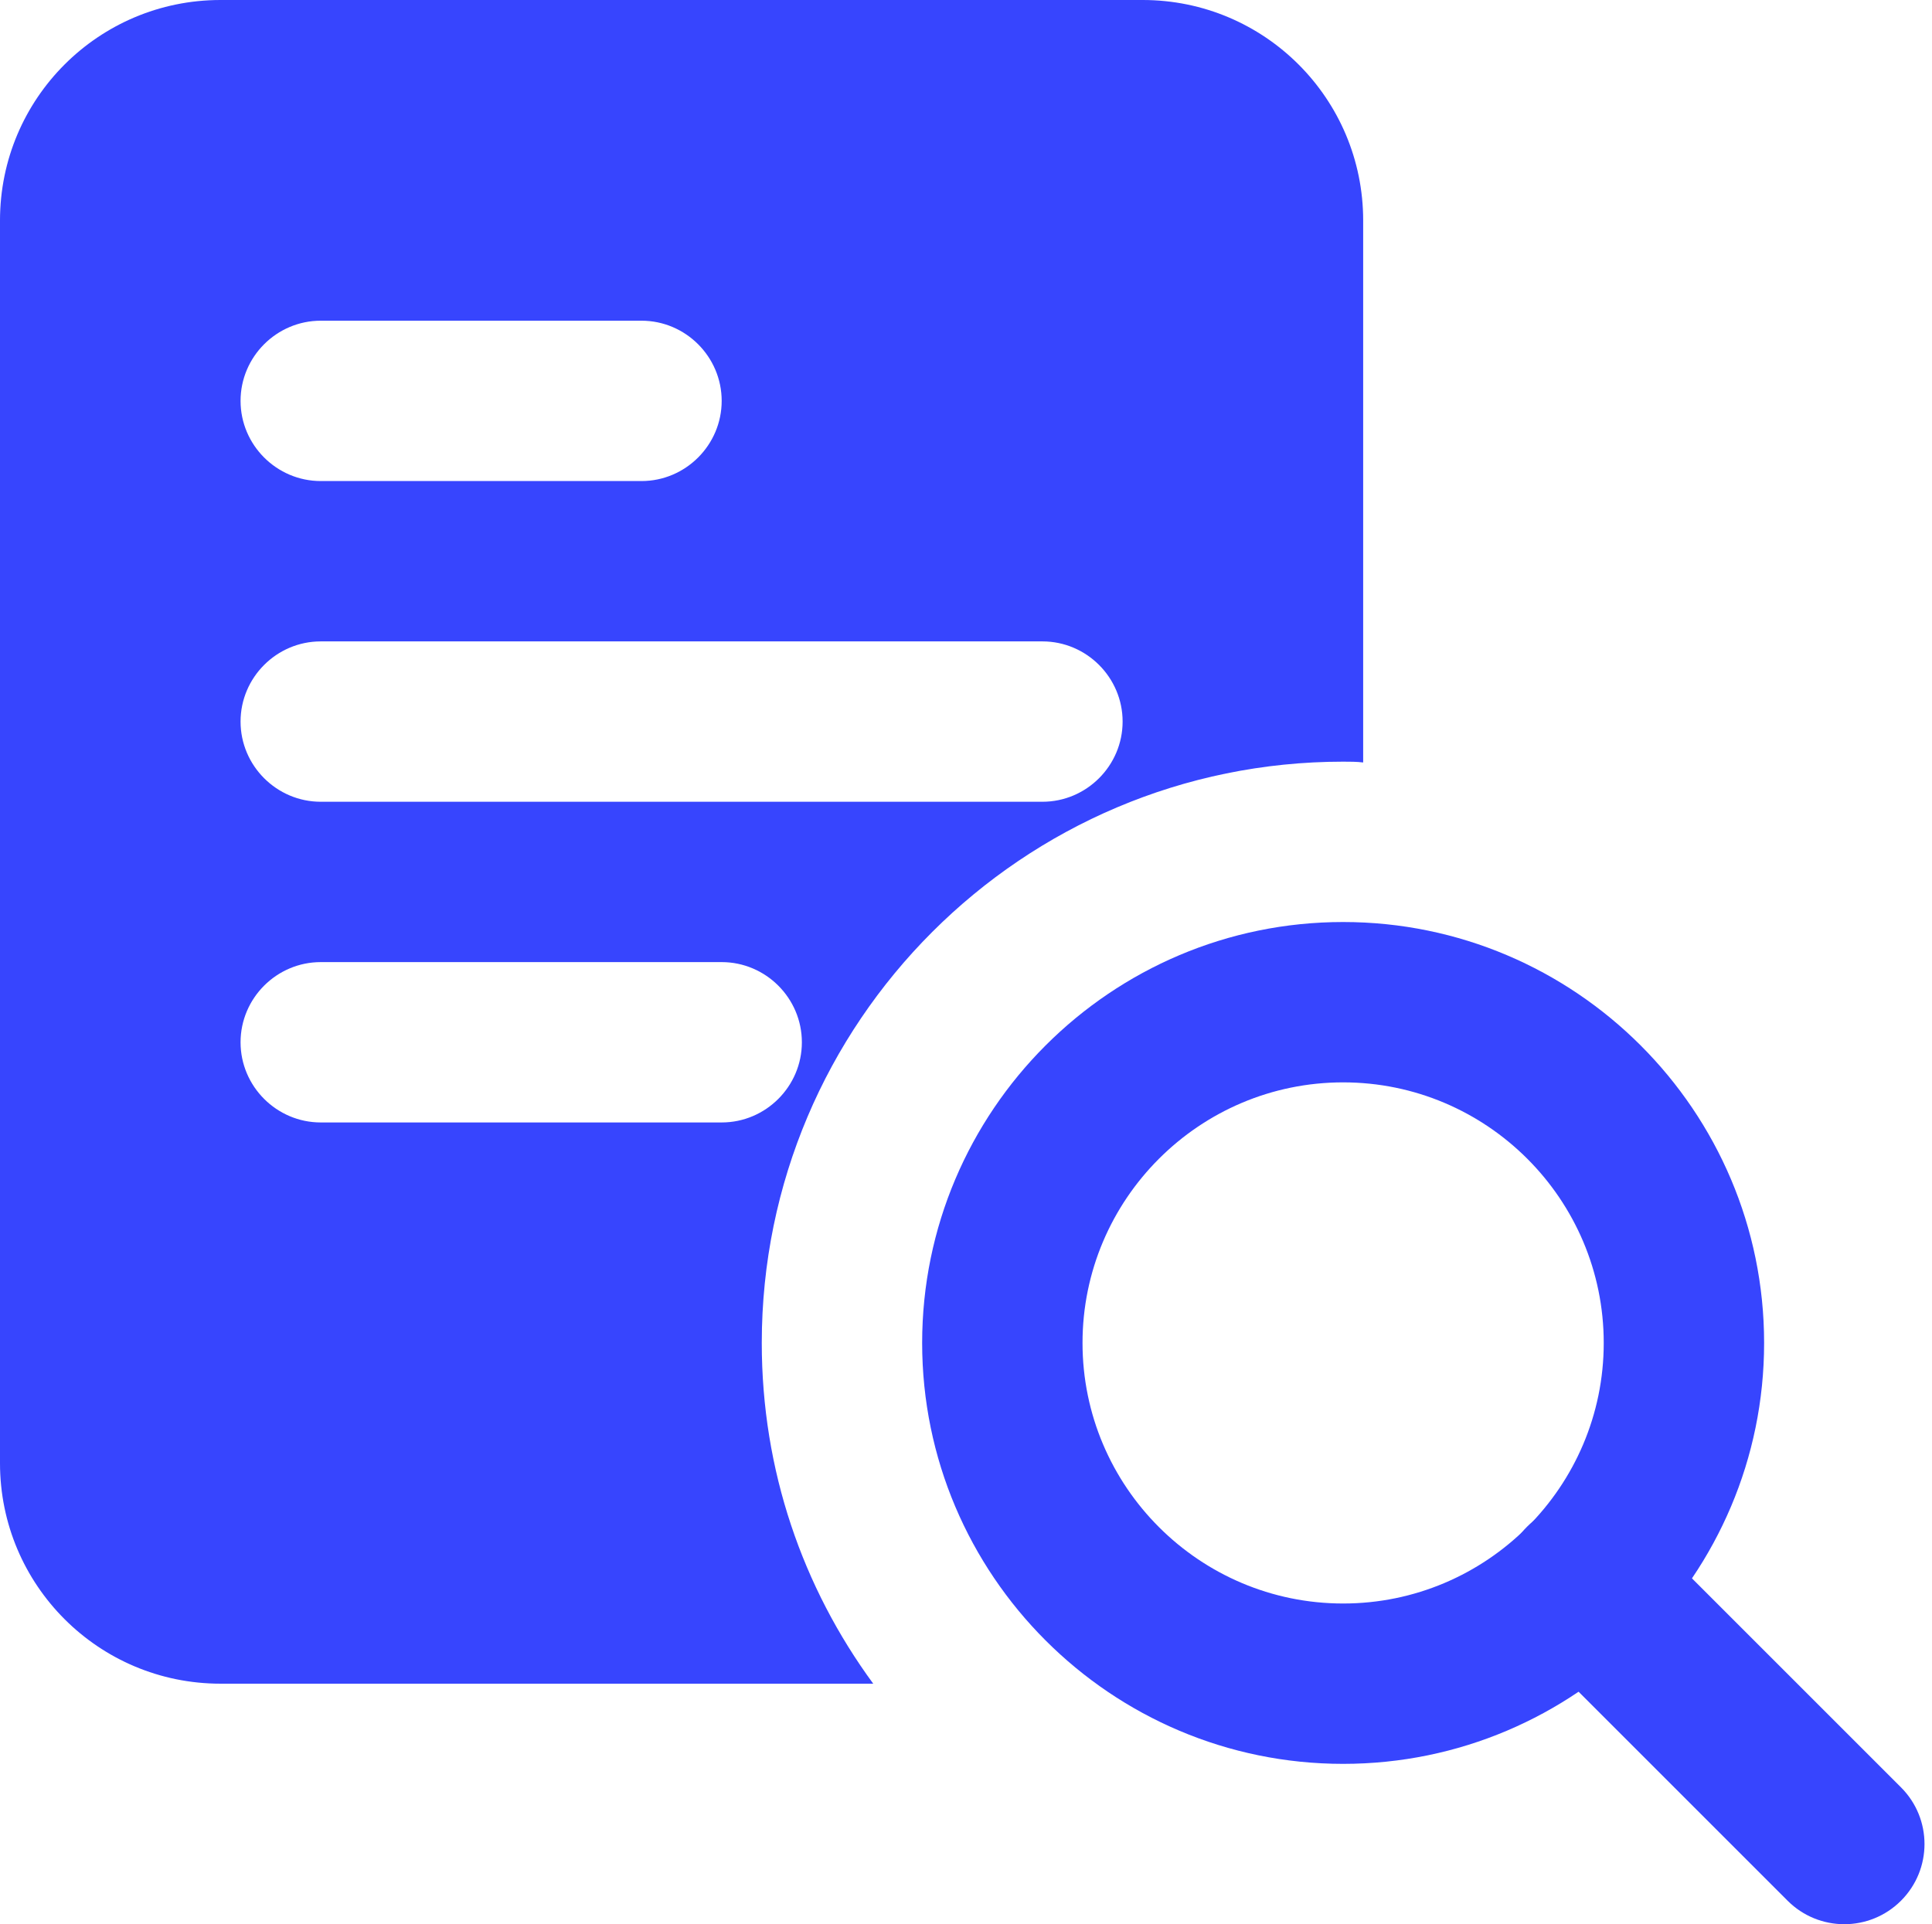 <svg width="257" height="256" viewBox="0 0 257 256" fill="none" xmlns="http://www.w3.org/2000/svg">
<path d="M152 0H29.333C13.12 0 0 13.12 0 29.333V194.667C0 210.88 13.12 224 29.333 224H116.16C106.773 211.2 101.333 195.627 101.333 178.667C101.333 136 136 101.333 178.667 101.333C179.52 101.333 180.48 101.333 181.333 101.44V29.333C181.333 13.12 168.213 0 152 0ZM42.667 42.667H85.333C91.2 42.667 96 47.467 96 53.333C96 59.2 91.2 64 85.333 64H42.667C36.8 64 32 59.2 32 53.333C32 47.467 36.8 42.667 42.667 42.667ZM96 149.333H42.667C36.8 149.333 32 144.533 32 138.667C32 132.8 36.8 128 42.667 128H96C101.867 128 106.667 132.8 106.667 138.667C106.667 144.533 101.867 149.333 96 149.333ZM138.667 106.667H42.667C36.8 106.667 32 101.867 32 96C32 90.133 36.8 85.333 42.667 85.333H138.667C144.533 85.333 149.333 90.133 149.333 96C149.333 101.867 144.533 106.667 138.667 106.667Z" fill="#3745FE"/>
<path d="M178.667 234.667C147.787 234.667 122.667 209.547 122.667 178.667C122.667 147.787 147.787 122.667 178.667 122.667C209.547 122.667 234.667 147.787 234.667 178.667C234.667 209.547 209.547 234.667 178.667 234.667ZM178.667 144C159.552 144 144 159.552 144 178.667C144 197.781 159.552 213.333 178.667 213.333C197.781 213.333 213.333 197.781 213.333 178.667C213.333 159.552 197.781 144 178.667 144Z" fill="#3745FE"/>
<path d="M245.333 256C242.603 256 239.872 254.955 237.792 252.875L203.125 218.208C198.955 214.037 198.955 207.296 203.125 203.125C207.296 198.955 214.037 198.955 218.208 203.125L252.875 237.792C257.045 241.963 257.045 248.704 252.875 252.875C250.795 254.955 248.064 256 245.333 256Z" fill="#3745FE"/>
</svg>
